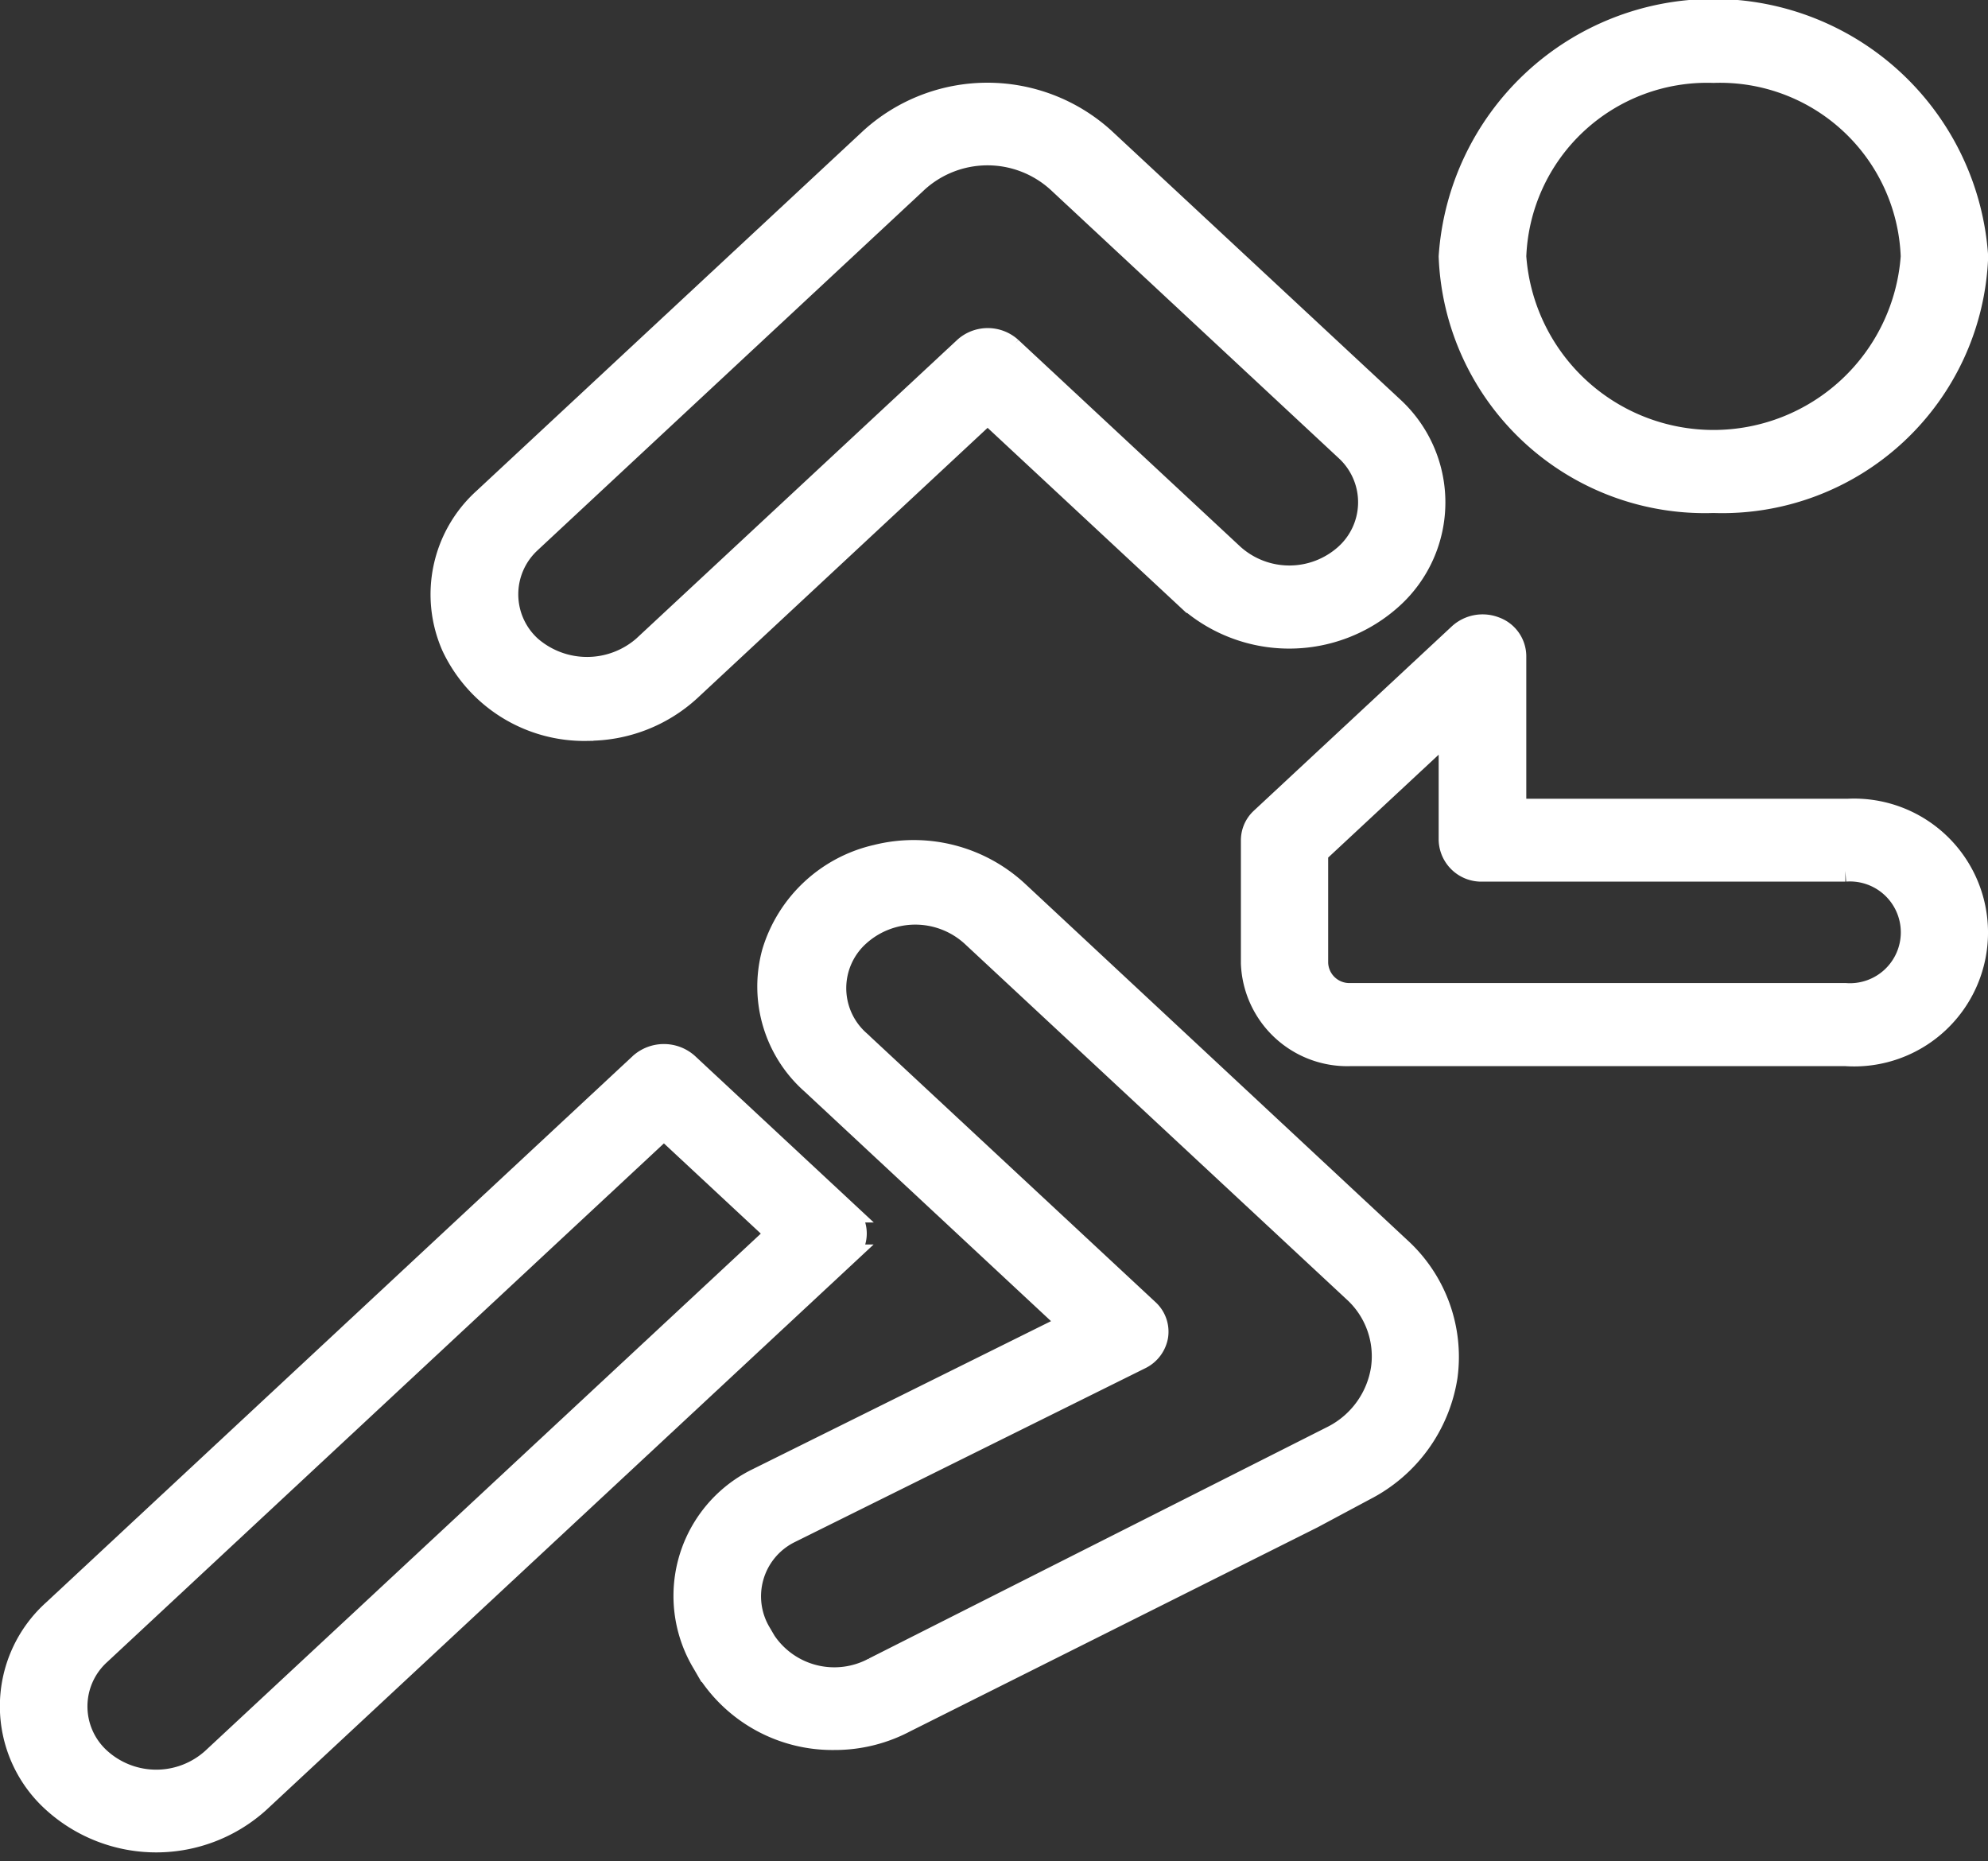 <svg xmlns="http://www.w3.org/2000/svg" width="46.308" height="43.35" viewBox="0 0 46.308 43.35">
  <rect x="0" y="0" width="46.308" height="43.35" fill="#333333" stroke="none"/>
  <g id="run" transform="translate(0.25 0.25)">
    <g id="running_1_" data-name="running (1)">
      <path id="Path_12" data-name="Path 12" d="M355,11.87a5.948,5.948,0,0,0,6.148-5.724,6.164,6.164,0,0,0-12.3,0A5.954,5.954,0,0,0,355,11.87Zm0-10.017a4.461,4.461,0,0,1,4.611,4.293,4.623,4.623,0,0,1-9.222,0A4.465,4.465,0,0,1,355,1.853Zm0,0" transform="translate(-315.336 -0.422)" fill="#fff" stroke="#fff" stroke-width="0.5"/>
      <path id="Path_13" data-name="Path 13" d="M107.783,36.75a3.513,3.513,0,0,0,2.4-.923l6.934-6.457,4.629,4.309a3.57,3.57,0,0,0,4.794,0l0,0a3.008,3.008,0,0,0,0-4.462l-6.711-6.246a4.046,4.046,0,0,0-5.433,0l-9.016,8.394a3,3,0,0,0-.732,3.441,3.4,3.4,0,0,0,3.133,1.948Zm-1.314-4.374,9.016-8.4a2.429,2.429,0,0,1,3.26,0l6.711,6.25a1.644,1.644,0,0,1,0,2.438l0,0a1.955,1.955,0,0,1-2.62,0l-5.172-4.816a.809.809,0,0,0-1.087,0l-7.478,6.959a2,2,0,0,1-2.625,0,1.644,1.644,0,0,1,0-2.435Zm0,0" transform="translate(-94.362 -19.997)" fill="#fff" stroke="#fff" stroke-width="0.5"/>
      <path id="Path_14" data-name="Path 14" d="M314.681,164.718H307v-3.578a.716.716,0,0,0-.475-.661.81.81,0,0,0-.837.155l-4.611,4.293a.691.691,0,0,0-.225.506V168.3a2.23,2.23,0,0,0,2.306,2.146h11.528a2.869,2.869,0,1,0,0-5.724Zm0,4.293H303.154a.744.744,0,0,1-.769-.715V165.73l3.074-2.862v2.566a.744.744,0,0,0,.769.715h8.454a1.435,1.435,0,1,1,0,2.862Zm0,0" transform="translate(-271.947 -146.115)" fill="#fff" stroke="#fff" stroke-width="0.5"/>
      <path id="Path_15" data-name="Path 15" d="M19.47,276l-3.711-3.455a.834.834,0,0,0-1.087,0L.993,285.285a3,3,0,0,0,0,4.463v0a3.573,3.573,0,0,0,4.793,0l13.68-12.736a.681.681,0,0,0,0-1.012ZM4.7,288.74a1.953,1.953,0,0,1-2.619,0h0a1.641,1.641,0,0,1,0-2.439l13.135-12.235,2.624,2.443Zm0,0" transform="translate(-0.001 -248.027)" fill="#fff" stroke="#fff" stroke-width="0.5"/>
      <path id="Path_16" data-name="Path 16" d="M171.087,220.168a3.565,3.565,0,0,0-3.3-.855,3.286,3.286,0,0,0-2.42,2.253,3.016,3.016,0,0,0,.918,3.07l6,5.589-7.281,3.612a3.034,3.034,0,0,0-1.263,4.29l.109.188a3.463,3.463,0,0,0,2.952,1.585,3.515,3.515,0,0,0,1.659-.41l9.479-4.746,1.23-.658a3.582,3.582,0,0,0,1.9-2.631,3.431,3.431,0,0,0-1.092-3Zm8.465,11.1a2.133,2.133,0,0,1-1.138,1.574l-10.693,5.4a1.935,1.935,0,0,1-2.524-.622l-.11-.188a1.658,1.658,0,0,1,.664-2.339l8.178-4.056a.718.718,0,0,0,.4-.526.685.685,0,0,0-.217-.611l-6.737-6.271a1.646,1.646,0,0,1,0-2.446,1.956,1.956,0,0,1,2.627,0l8.9,8.285A2.041,2.041,0,0,1,179.552,231.267Zm0,0" transform="translate(-147.618 -199.641)" fill="#fff" stroke="#fff" stroke-width="0.5"/>
    </g>
  </g>
</svg>
